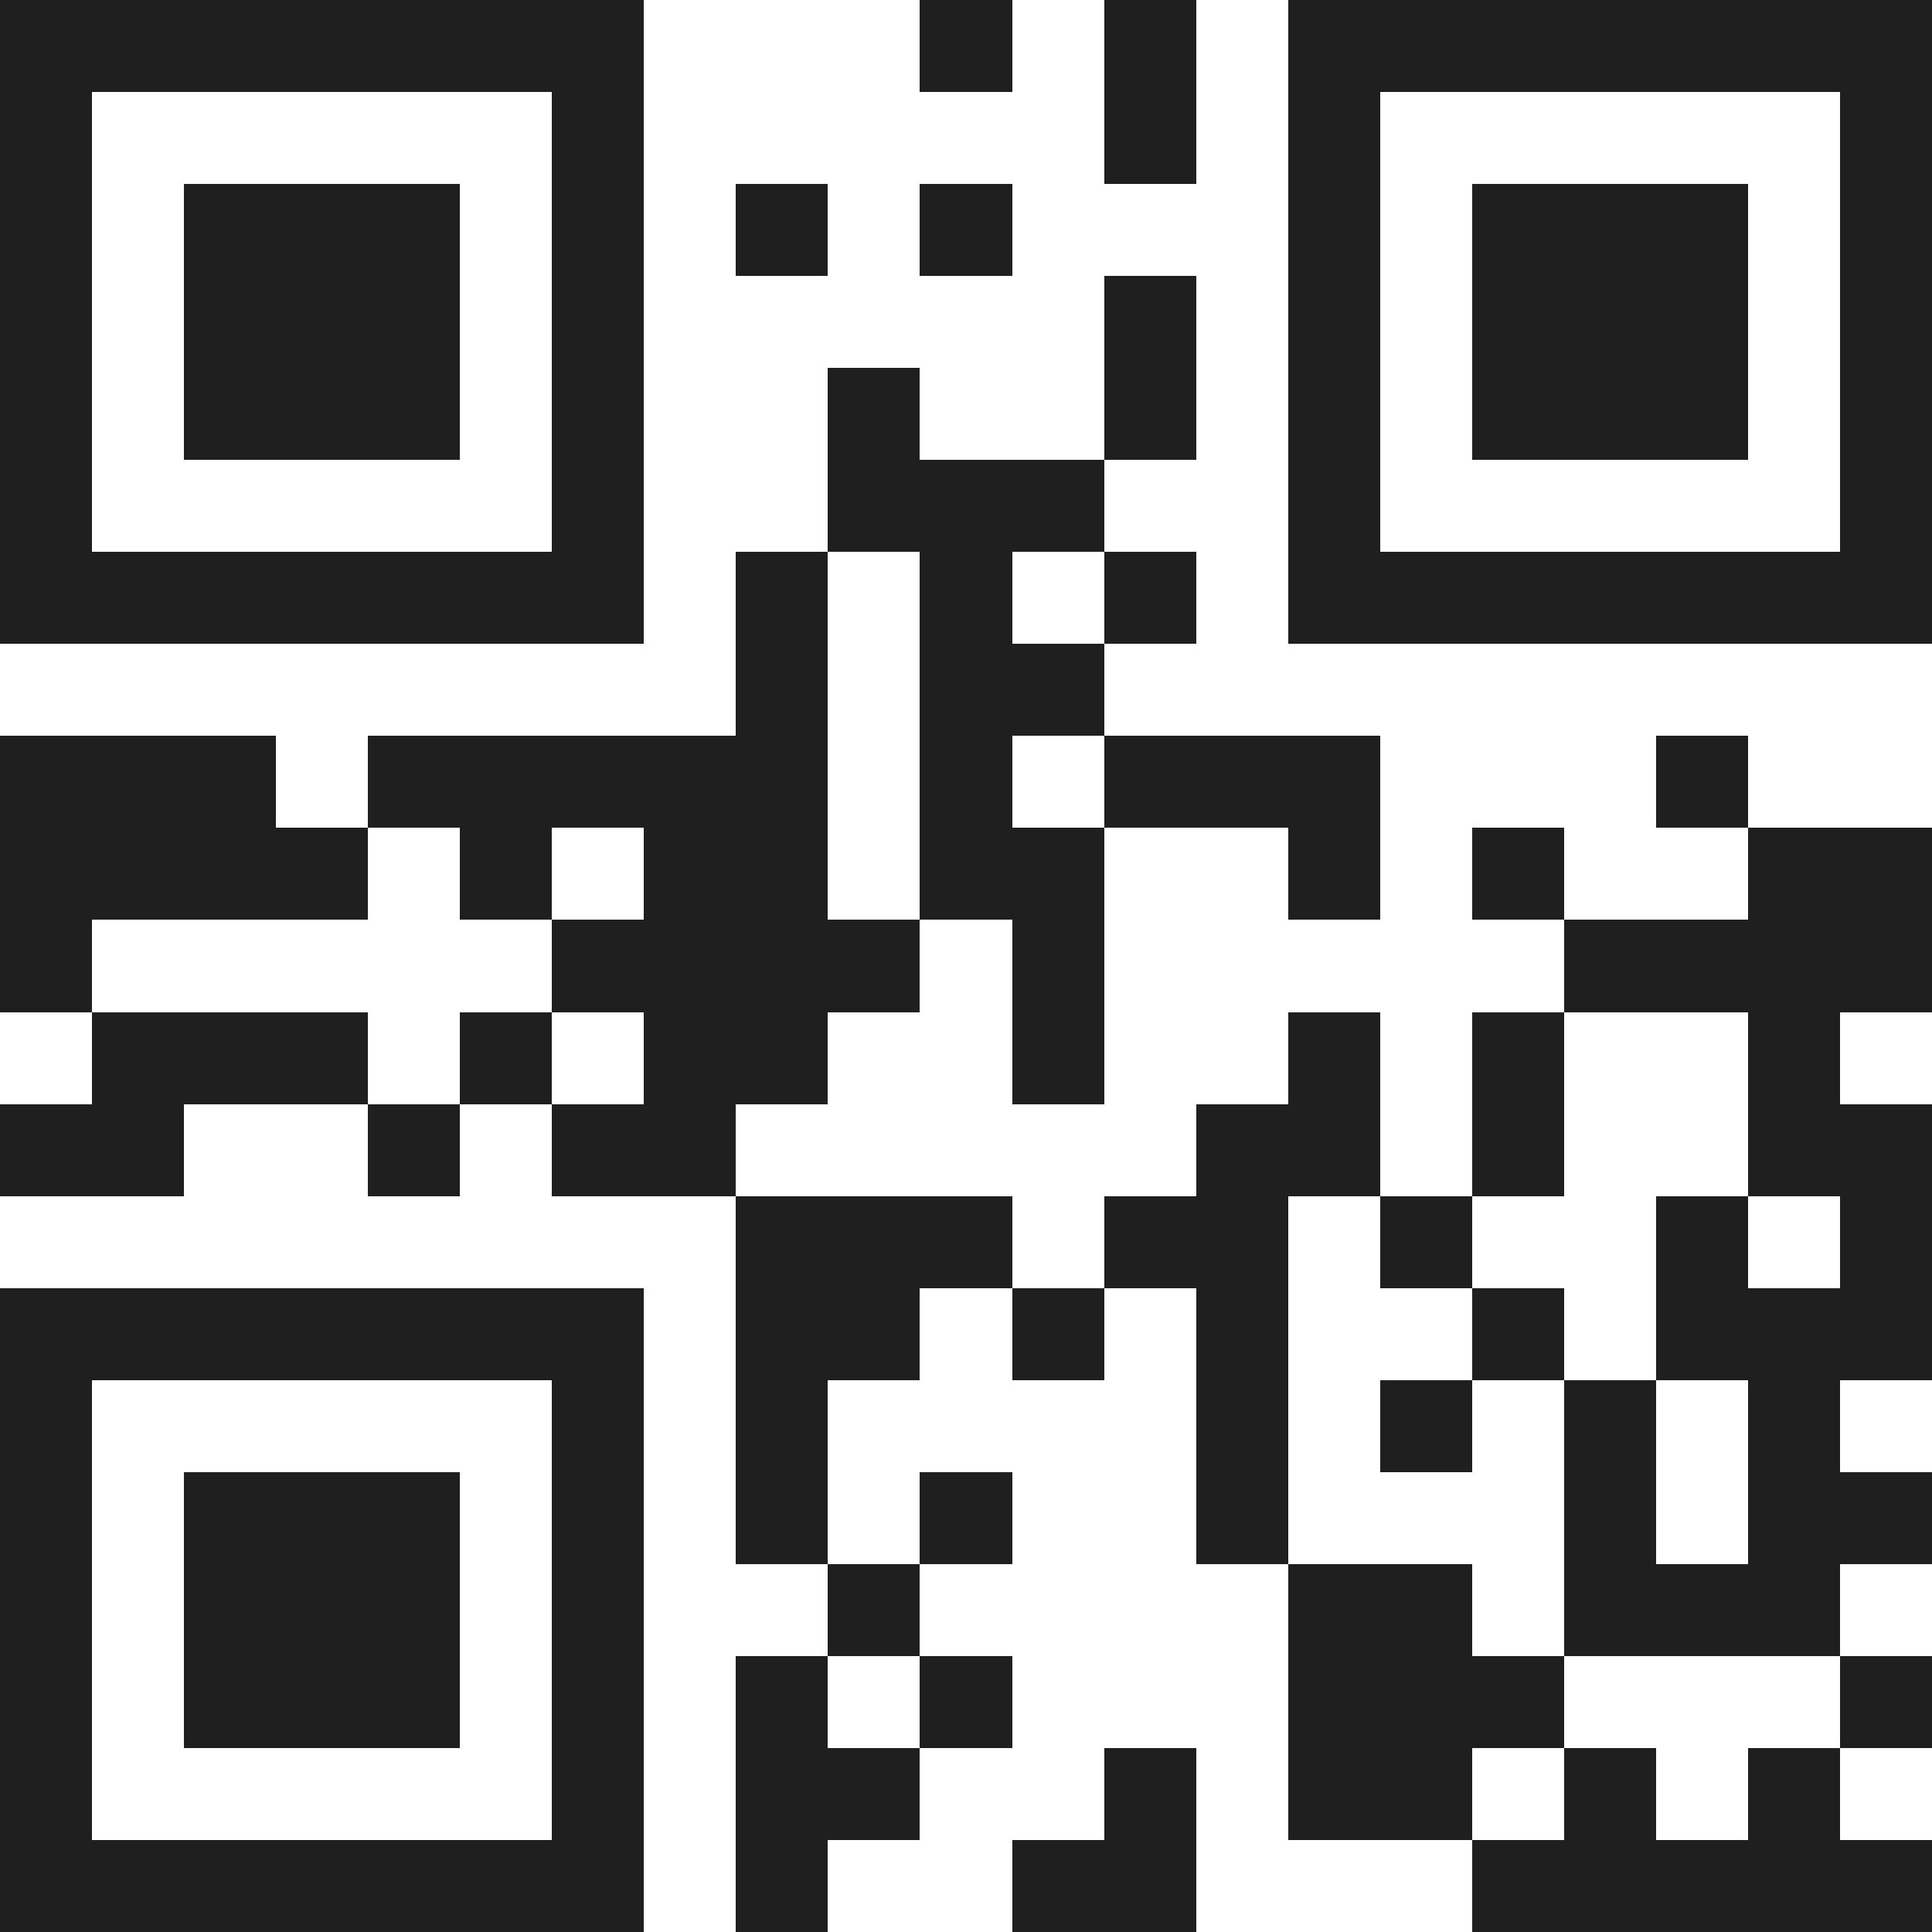 <svg xmlns="http://www.w3.org/2000/svg" viewBox="0 0 21 21" shape-rendering="crispEdges"><path fill="#ffffff" d="M0 0h21v21H0z"/><path stroke="#1f1f1f" d="M0 0.5h7m3 0h1m1 0h1m1 0h7M0 1.5h1m5 0h1m5 0h1m1 0h1m5 0h1M0 2.5h1m1 0h3m1 0h1m1 0h1m1 0h1m3 0h1m1 0h3m1 0h1M0 3.5h1m1 0h3m1 0h1m5 0h1m1 0h1m1 0h3m1 0h1M0 4.5h1m1 0h3m1 0h1m2 0h1m2 0h1m1 0h1m1 0h3m1 0h1M0 5.5h1m5 0h1m2 0h3m2 0h1m5 0h1M0 6.5h7m1 0h1m1 0h1m1 0h1m1 0h7M8 7.5h1m1 0h2M0 8.5h3m1 0h5m1 0h1m1 0h3m3 0h1M0 9.5h4m1 0h1m1 0h2m1 0h2m2 0h1m1 0h1m2 0h2M0 10.5h1m5 0h4m1 0h1m5 0h4M1 11.5h3m1 0h1m1 0h2m2 0h1m2 0h1m1 0h1m2 0h1M0 12.5h2m2 0h1m1 0h2m5 0h2m1 0h1m2 0h2M8 13.5h3m1 0h2m1 0h1m2 0h1m1 0h1M0 14.5h7m1 0h2m1 0h1m1 0h1m2 0h1m1 0h3M0 15.5h1m5 0h1m1 0h1m4 0h1m1 0h1m1 0h1m1 0h1M0 16.5h1m1 0h3m1 0h1m1 0h1m1 0h1m2 0h1m3 0h1m1 0h2M0 17.5h1m1 0h3m1 0h1m2 0h1m4 0h2m1 0h3M0 18.5h1m1 0h3m1 0h1m1 0h1m1 0h1m3 0h3m3 0h1M0 19.5h1m5 0h1m1 0h2m2 0h1m1 0h2m1 0h1m1 0h1M0 20.5h7m1 0h1m2 0h2m3 0h5"/></svg>
